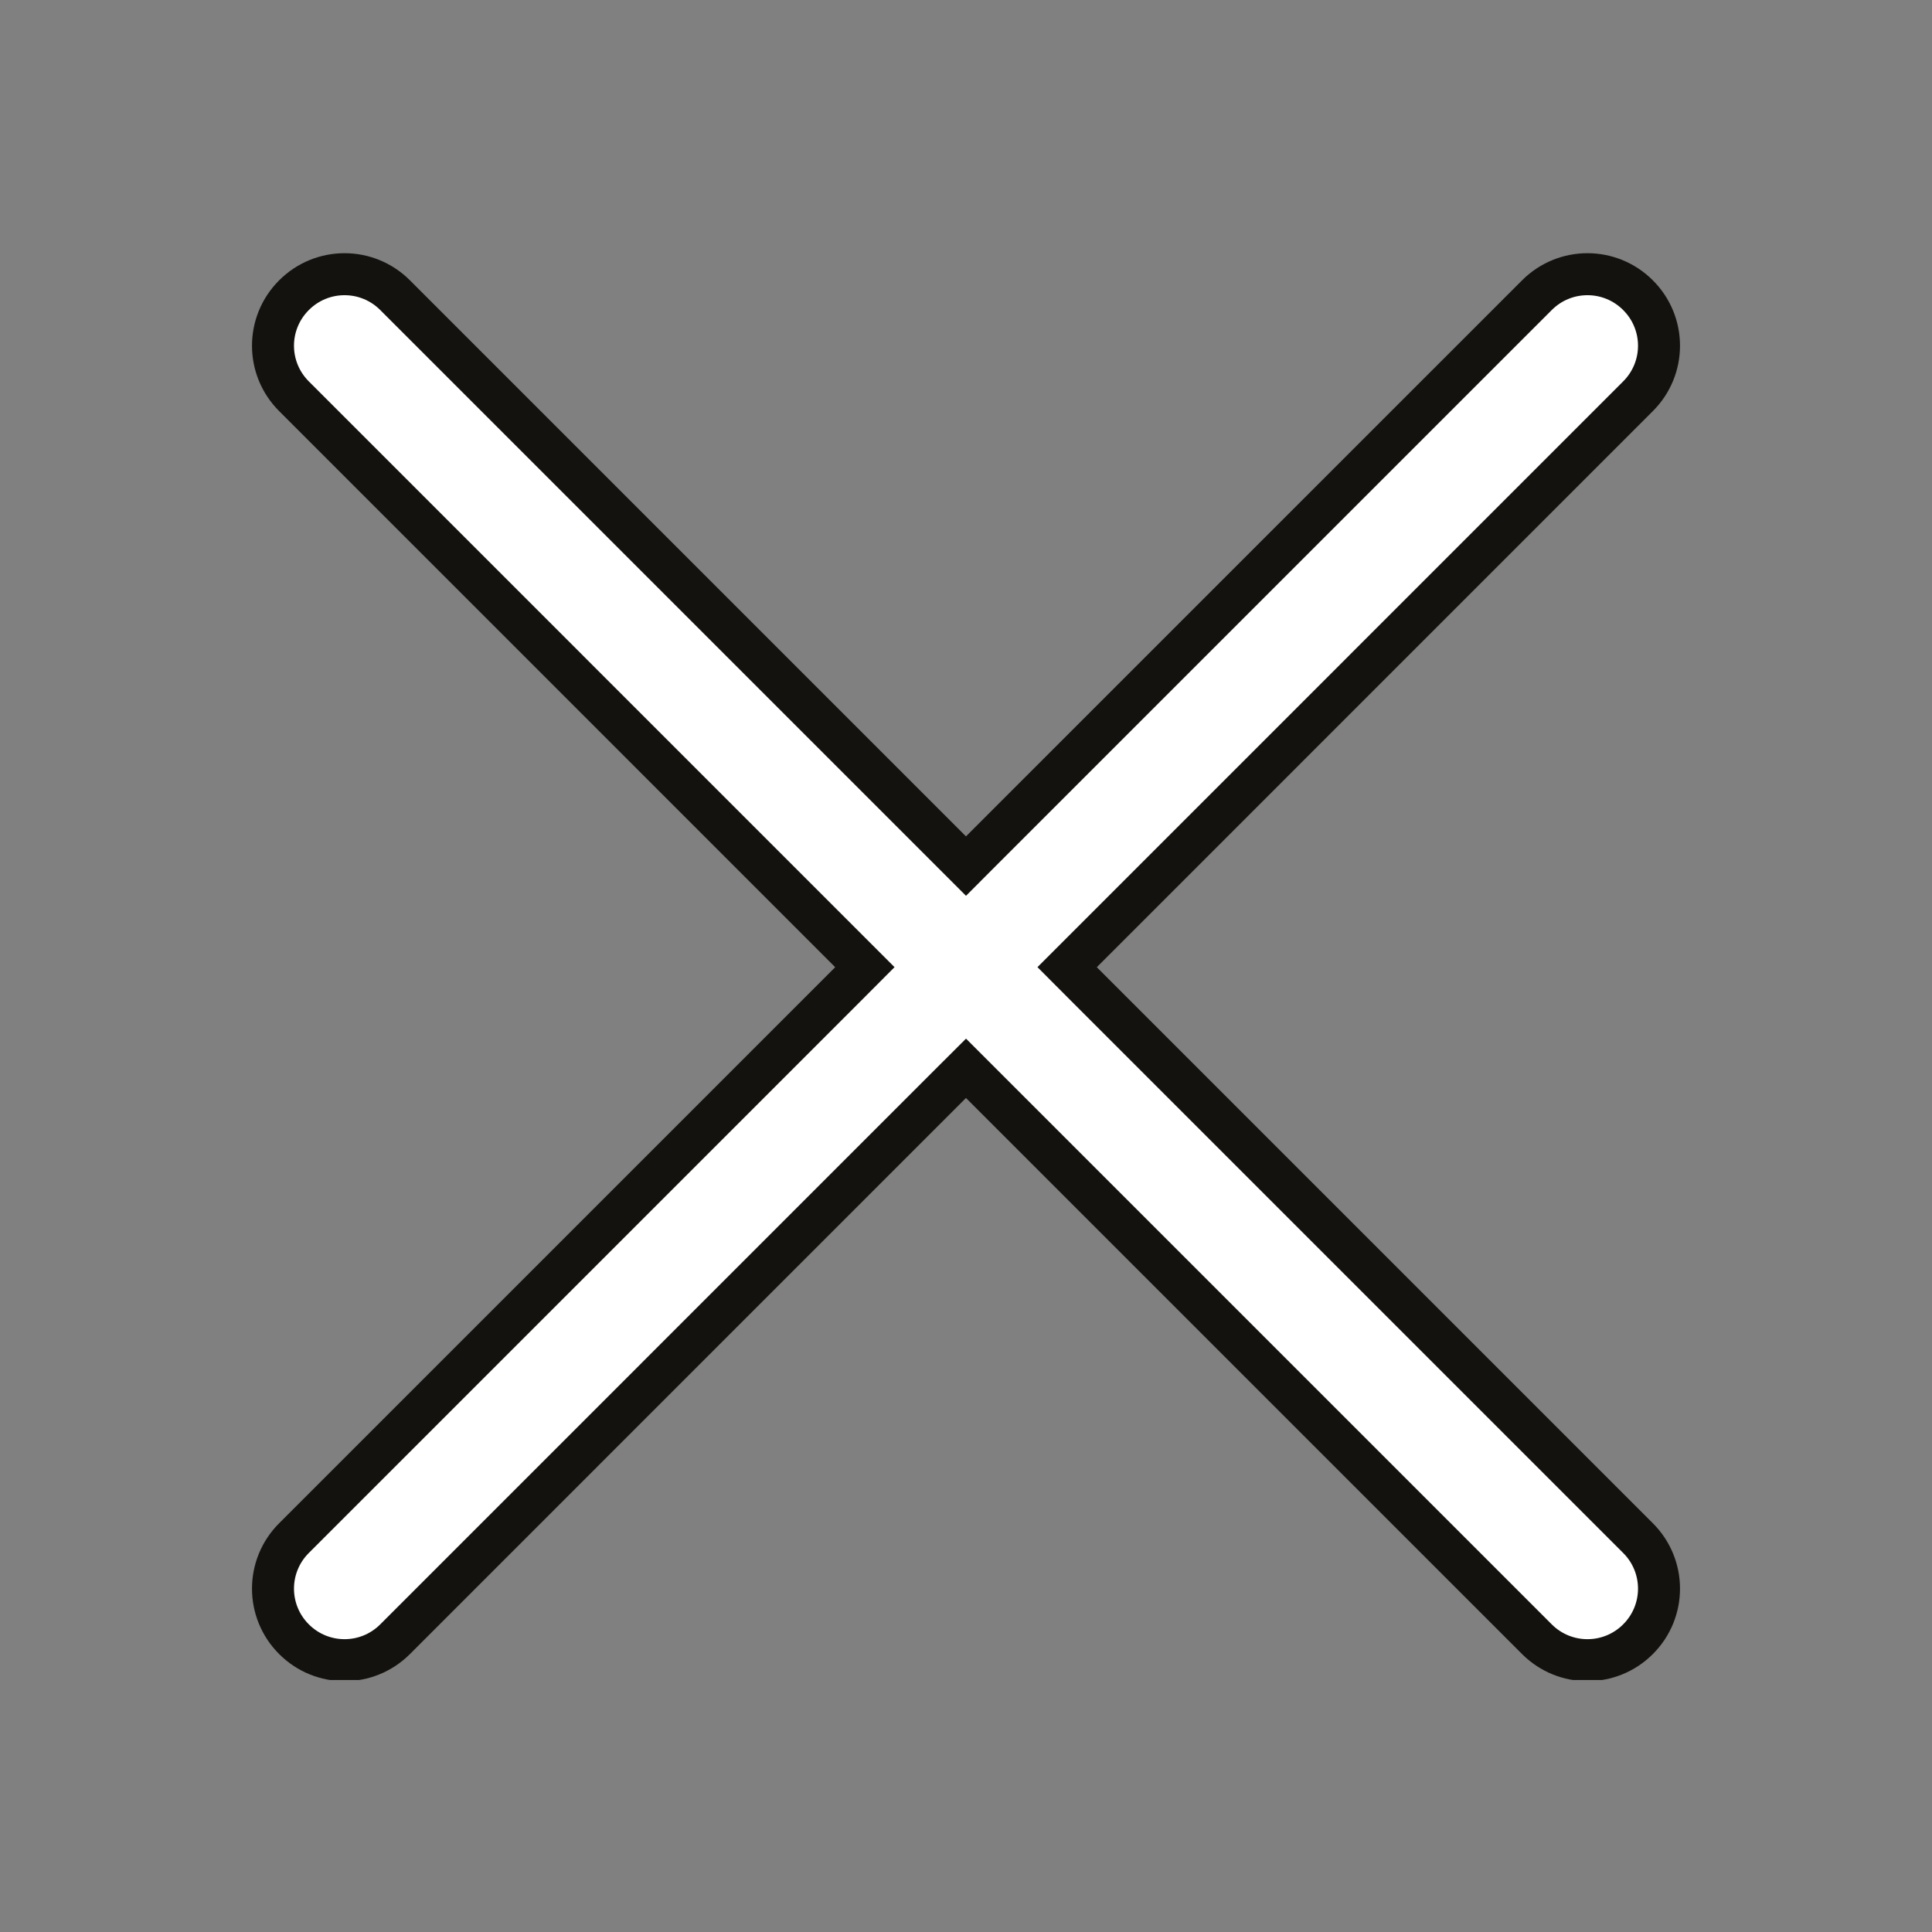 <svg width="46" height="46" viewBox="0 0 46 46" fill="none" xmlns="http://www.w3.org/2000/svg">
<rect x="0" y="0" width="46" height="46" fill="#808080" stroke="none"/>
<g clip-path="url(#clip0_4001_1246)">
<path d="M25.761 22.675L25.408 23.028L25.761 23.382L39 36.621L39 36.621C39.667 37.287 39.667 38.363 39 39.029L39 39.029C38.668 39.361 38.233 39.528 37.797 39.528C37.36 39.528 36.925 39.361 36.593 39.029L23.353 25.789L23 25.436L22.646 25.789L9.407 39.029C9.075 39.361 8.64 39.528 8.204 39.528C7.767 39.528 7.332 39.361 7 39.029L7 39.029C6.333 38.363 6.333 37.287 7 36.621L7 36.621L20.239 23.382L20.592 23.028L20.239 22.675L7 9.435L7 9.435C6.333 8.769 6.333 7.694 7 7.028L7 7.028C7.666 6.362 8.741 6.362 9.407 7.028C9.407 7.028 9.407 7.028 9.407 7.028L22.646 20.267L23 20.621L23.353 20.267L36.593 7.028C37.259 6.362 38.334 6.362 39 7.028L39 7.028C39.667 7.694 39.667 8.769 39 9.435L39 9.435L25.761 22.675Z" fill="white" stroke="#14120E"/>
</g>
<defs>
<clipPath id="clip0_4001_1246">
<rect width="34" height="34" fill="white" transform="translate(6 6)"/>
</clipPath>
</defs>
</svg>
